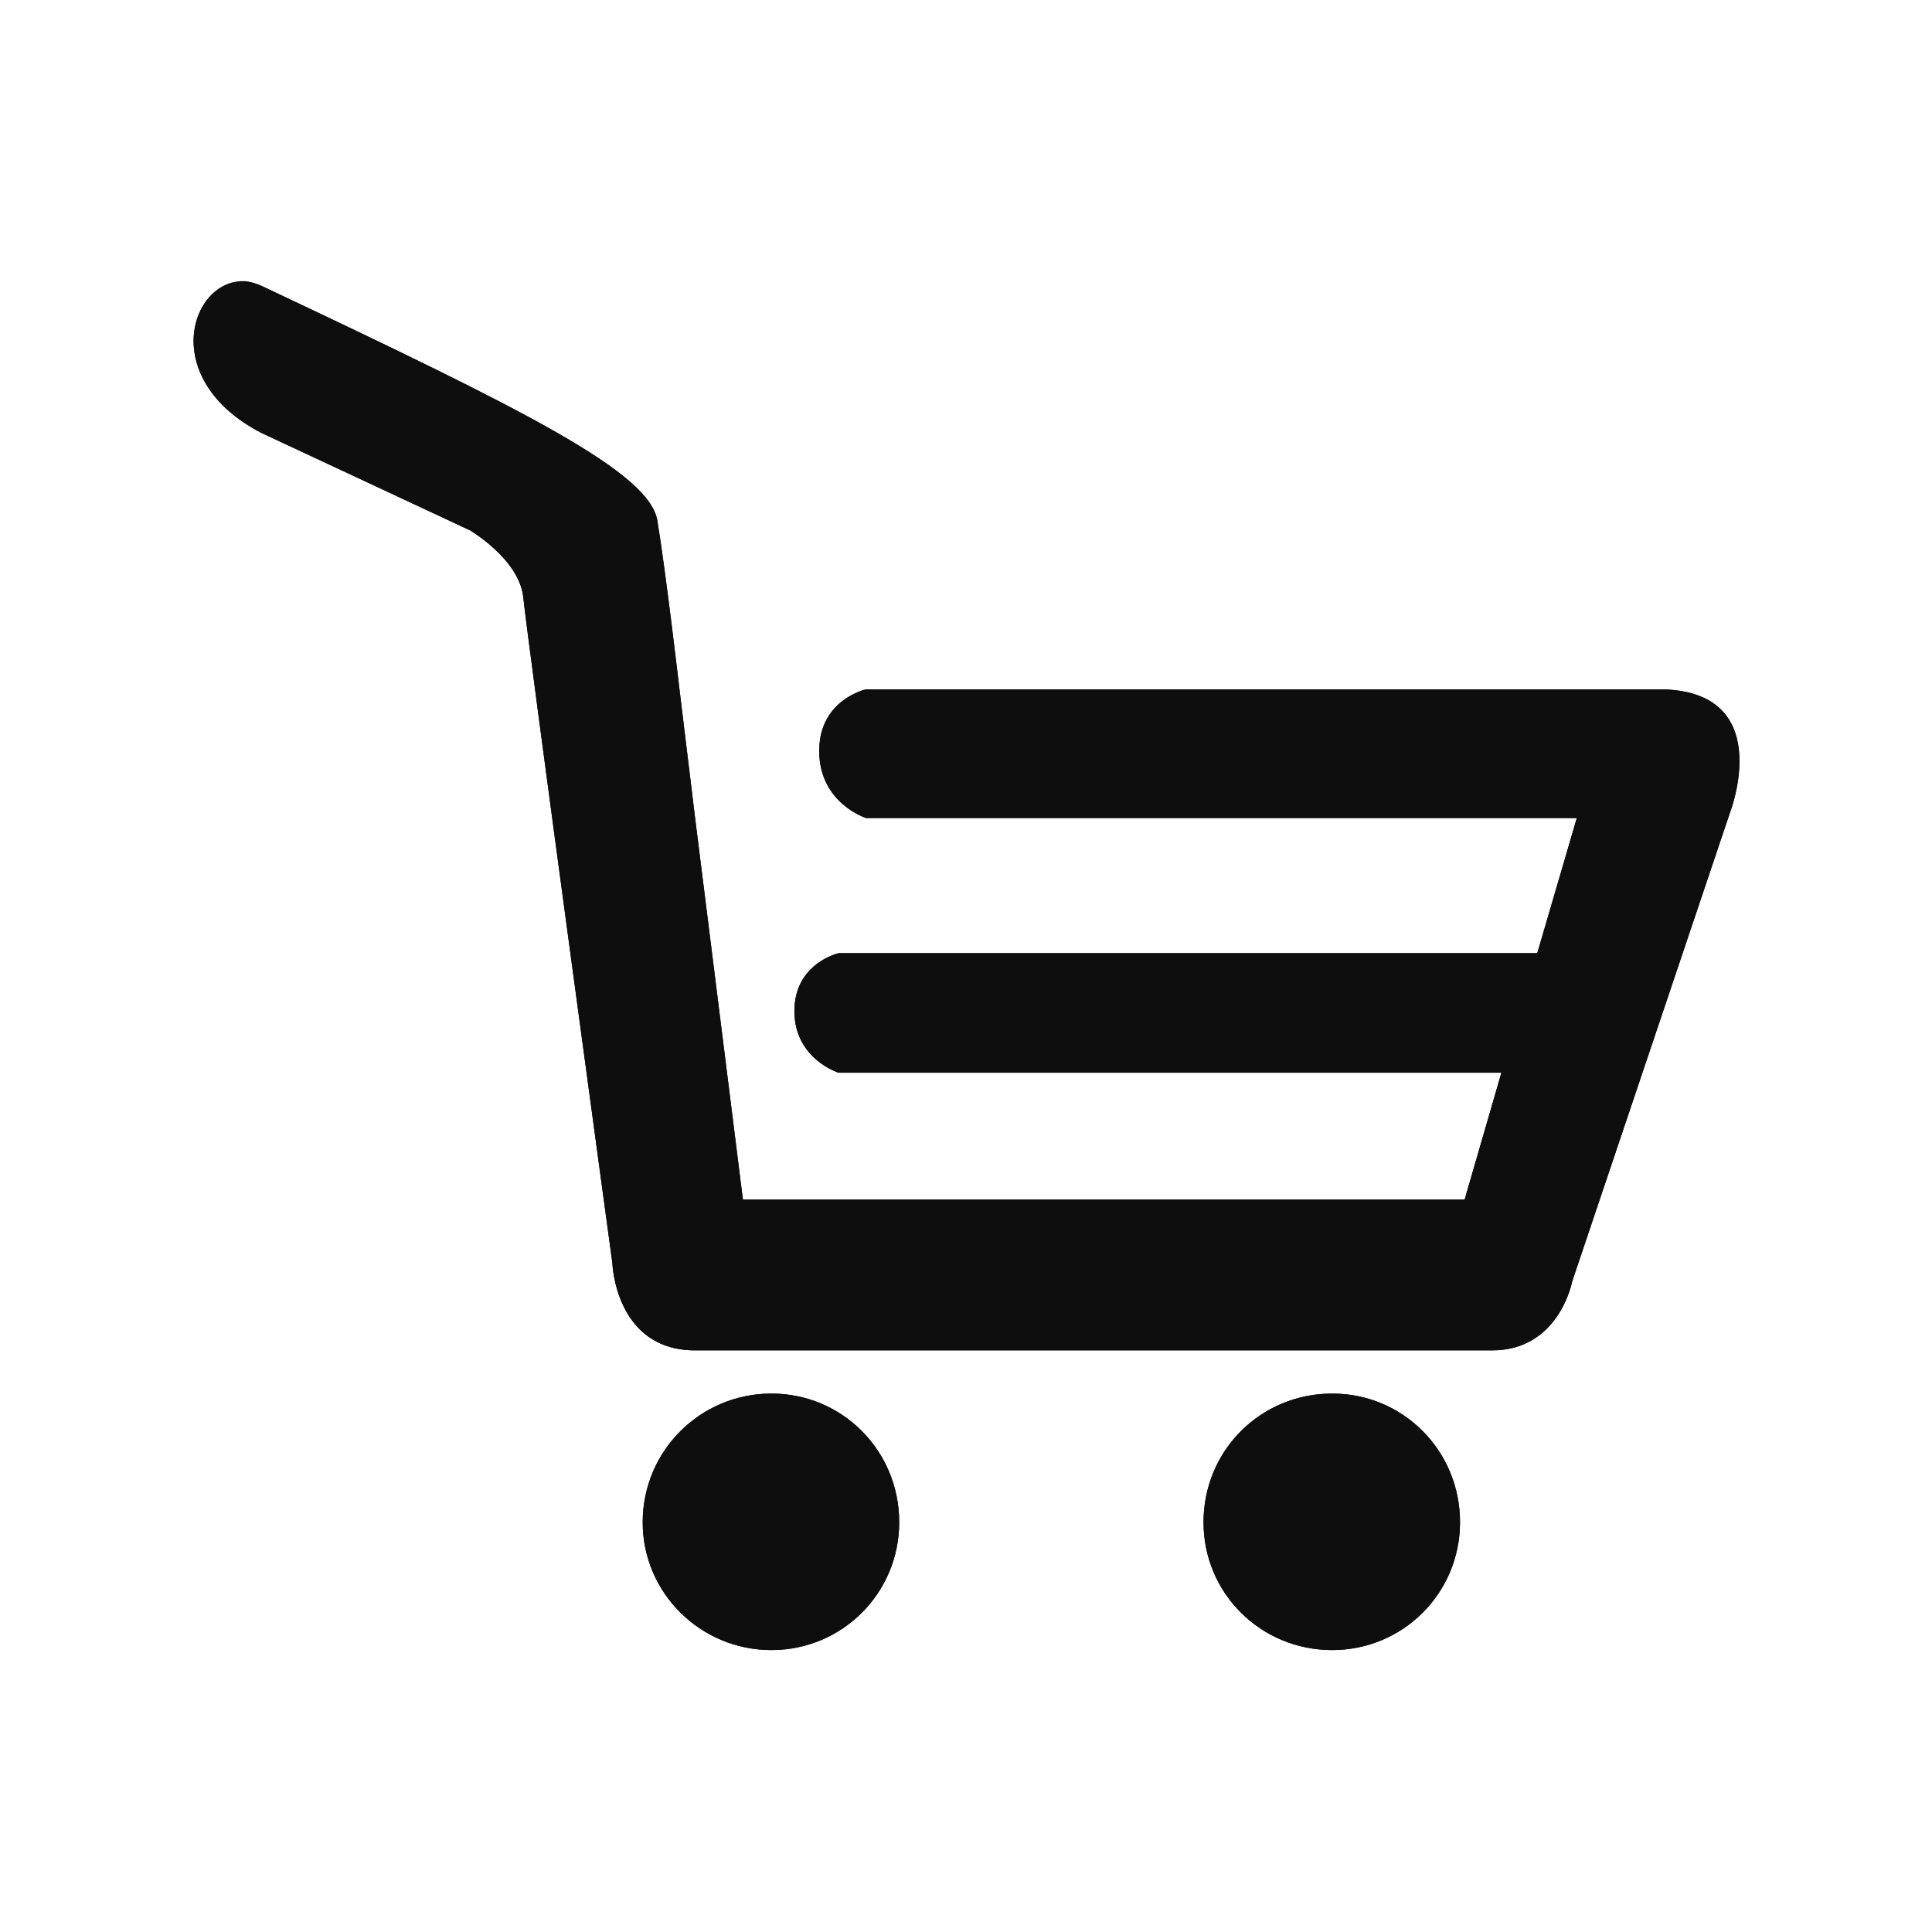 <?xml version="1.0" encoding="UTF-8" standalone="no"?>
<!DOCTYPE svg PUBLIC "-//W3C//DTD SVG 1.1//EN" "http://www.w3.org/Graphics/SVG/1.1/DTD/svg11.dtd">
<svg xmlns="http://www.w3.org/2000/svg" xmlns:xlink="http://www.w3.org/1999/xlink" xmlns:serif="http://www.serif.com/" width="25px" height="25px" version="1.1" xml:space="preserve" style="fill-rule:evenodd;clip-rule:evenodd;stroke-linejoin:round;stroke-miterlimit:2;">
    <g transform="matrix(2.855,0,0,2.855,-23.191,-20.62)">
        <g transform="matrix(4.167,0,0,4.167,-29.384,0)">
            <path d="M9.84,3.249C9.917,3.249 9.979,3.311 9.979,3.389C9.979,3.466 9.917,3.528 9.84,3.528C9.763,3.528 9.7,3.466 9.7,3.389C9.7,3.311 9.763,3.249 9.84,3.249Z" style="fill:rgb(14,14,14);fill-rule:nonzero;"/>
        </g>
        <g transform="matrix(4.167,0,0,4.167,-29.384,0)">
            <path d="M10.45,3.249C10.527,3.249 10.589,3.311 10.589,3.389C10.589,3.466 10.527,3.528 10.45,3.528C10.372,3.528 10.31,3.466 10.31,3.389C10.31,3.311 10.372,3.249 10.45,3.249Z" style="fill:rgb(14,14,14);fill-rule:nonzero;"/>
        </g>
        <g transform="matrix(4.167,0,0,4.167,-29.384,0)">
            <path d="M10.805,2.483L9.943,2.483C9.943,2.483 9.892,2.494 9.892,2.55C9.892,2.607 9.943,2.623 9.943,2.623L10.716,2.623L10.673,2.77L9.913,2.77C9.913,2.77 9.865,2.781 9.865,2.833C9.865,2.885 9.913,2.9 9.913,2.9L10.634,2.9L10.594,3.038L9.809,3.038L9.757,2.623L9.74,2.483C9.74,2.483 9.725,2.354 9.716,2.3C9.708,2.247 9.573,2.18 9.285,2.044C9.217,2.015 9.161,2.139 9.285,2.204L9.512,2.31C9.512,2.31 9.565,2.341 9.57,2.382C9.574,2.424 9.667,3.107 9.667,3.107C9.667,3.107 9.67,3.202 9.757,3.202L10.624,3.202C10.697,3.202 10.711,3.127 10.711,3.127L10.883,2.616C10.883,2.616 10.934,2.483 10.805,2.483Z" style="fill:rgb(14,14,14);fill-rule:nonzero;"/>
        </g>
        <g transform="matrix(4.167,0,0,4.167,-29.384,0)">
            <path d="M9.84,3.528C9.763,3.528 9.7,3.466 9.7,3.389C9.7,3.311 9.763,3.249 9.84,3.249C9.917,3.249 9.979,3.311 9.979,3.389C9.979,3.466 9.917,3.528 9.84,3.528Z" style="fill:rgb(14,14,14);"/>
        </g>
        <g transform="matrix(4.167,0,0,4.167,-29.384,0)">
            <path d="M10.45,3.528C10.372,3.528 10.31,3.466 10.31,3.389C10.31,3.311 10.372,3.249 10.45,3.249C10.527,3.249 10.589,3.311 10.589,3.389C10.589,3.466 10.527,3.528 10.45,3.528Z" style="fill:rgb(14,14,14);"/>
        </g>
        <g transform="matrix(4.167,0,0,4.167,-29.384,0)">
            <path d="M10.624,3.202L9.757,3.202C9.67,3.202 9.667,3.107 9.667,3.107C9.667,3.107 9.574,2.424 9.57,2.382C9.565,2.341 9.512,2.31 9.512,2.31L9.285,2.204C9.173,2.146 9.208,2.039 9.265,2.039C9.272,2.039 9.278,2.041 9.285,2.044C9.573,2.18 9.708,2.247 9.716,2.3C9.725,2.354 9.74,2.483 9.74,2.483L9.757,2.623L9.809,3.038L10.594,3.038L10.634,2.9L9.913,2.9C9.913,2.9 9.865,2.885 9.865,2.833C9.865,2.781 9.913,2.77 9.913,2.77L10.673,2.77L10.716,2.623L9.943,2.623C9.943,2.623 9.892,2.607 9.892,2.55C9.892,2.494 9.943,2.483 9.943,2.483L10.805,2.483C10.934,2.483 10.883,2.616 10.883,2.616L10.711,3.127C10.711,3.127 10.697,3.202 10.624,3.202Z" style="fill:rgb(14,14,14);"/>
        </g>
    </g>
</svg>
